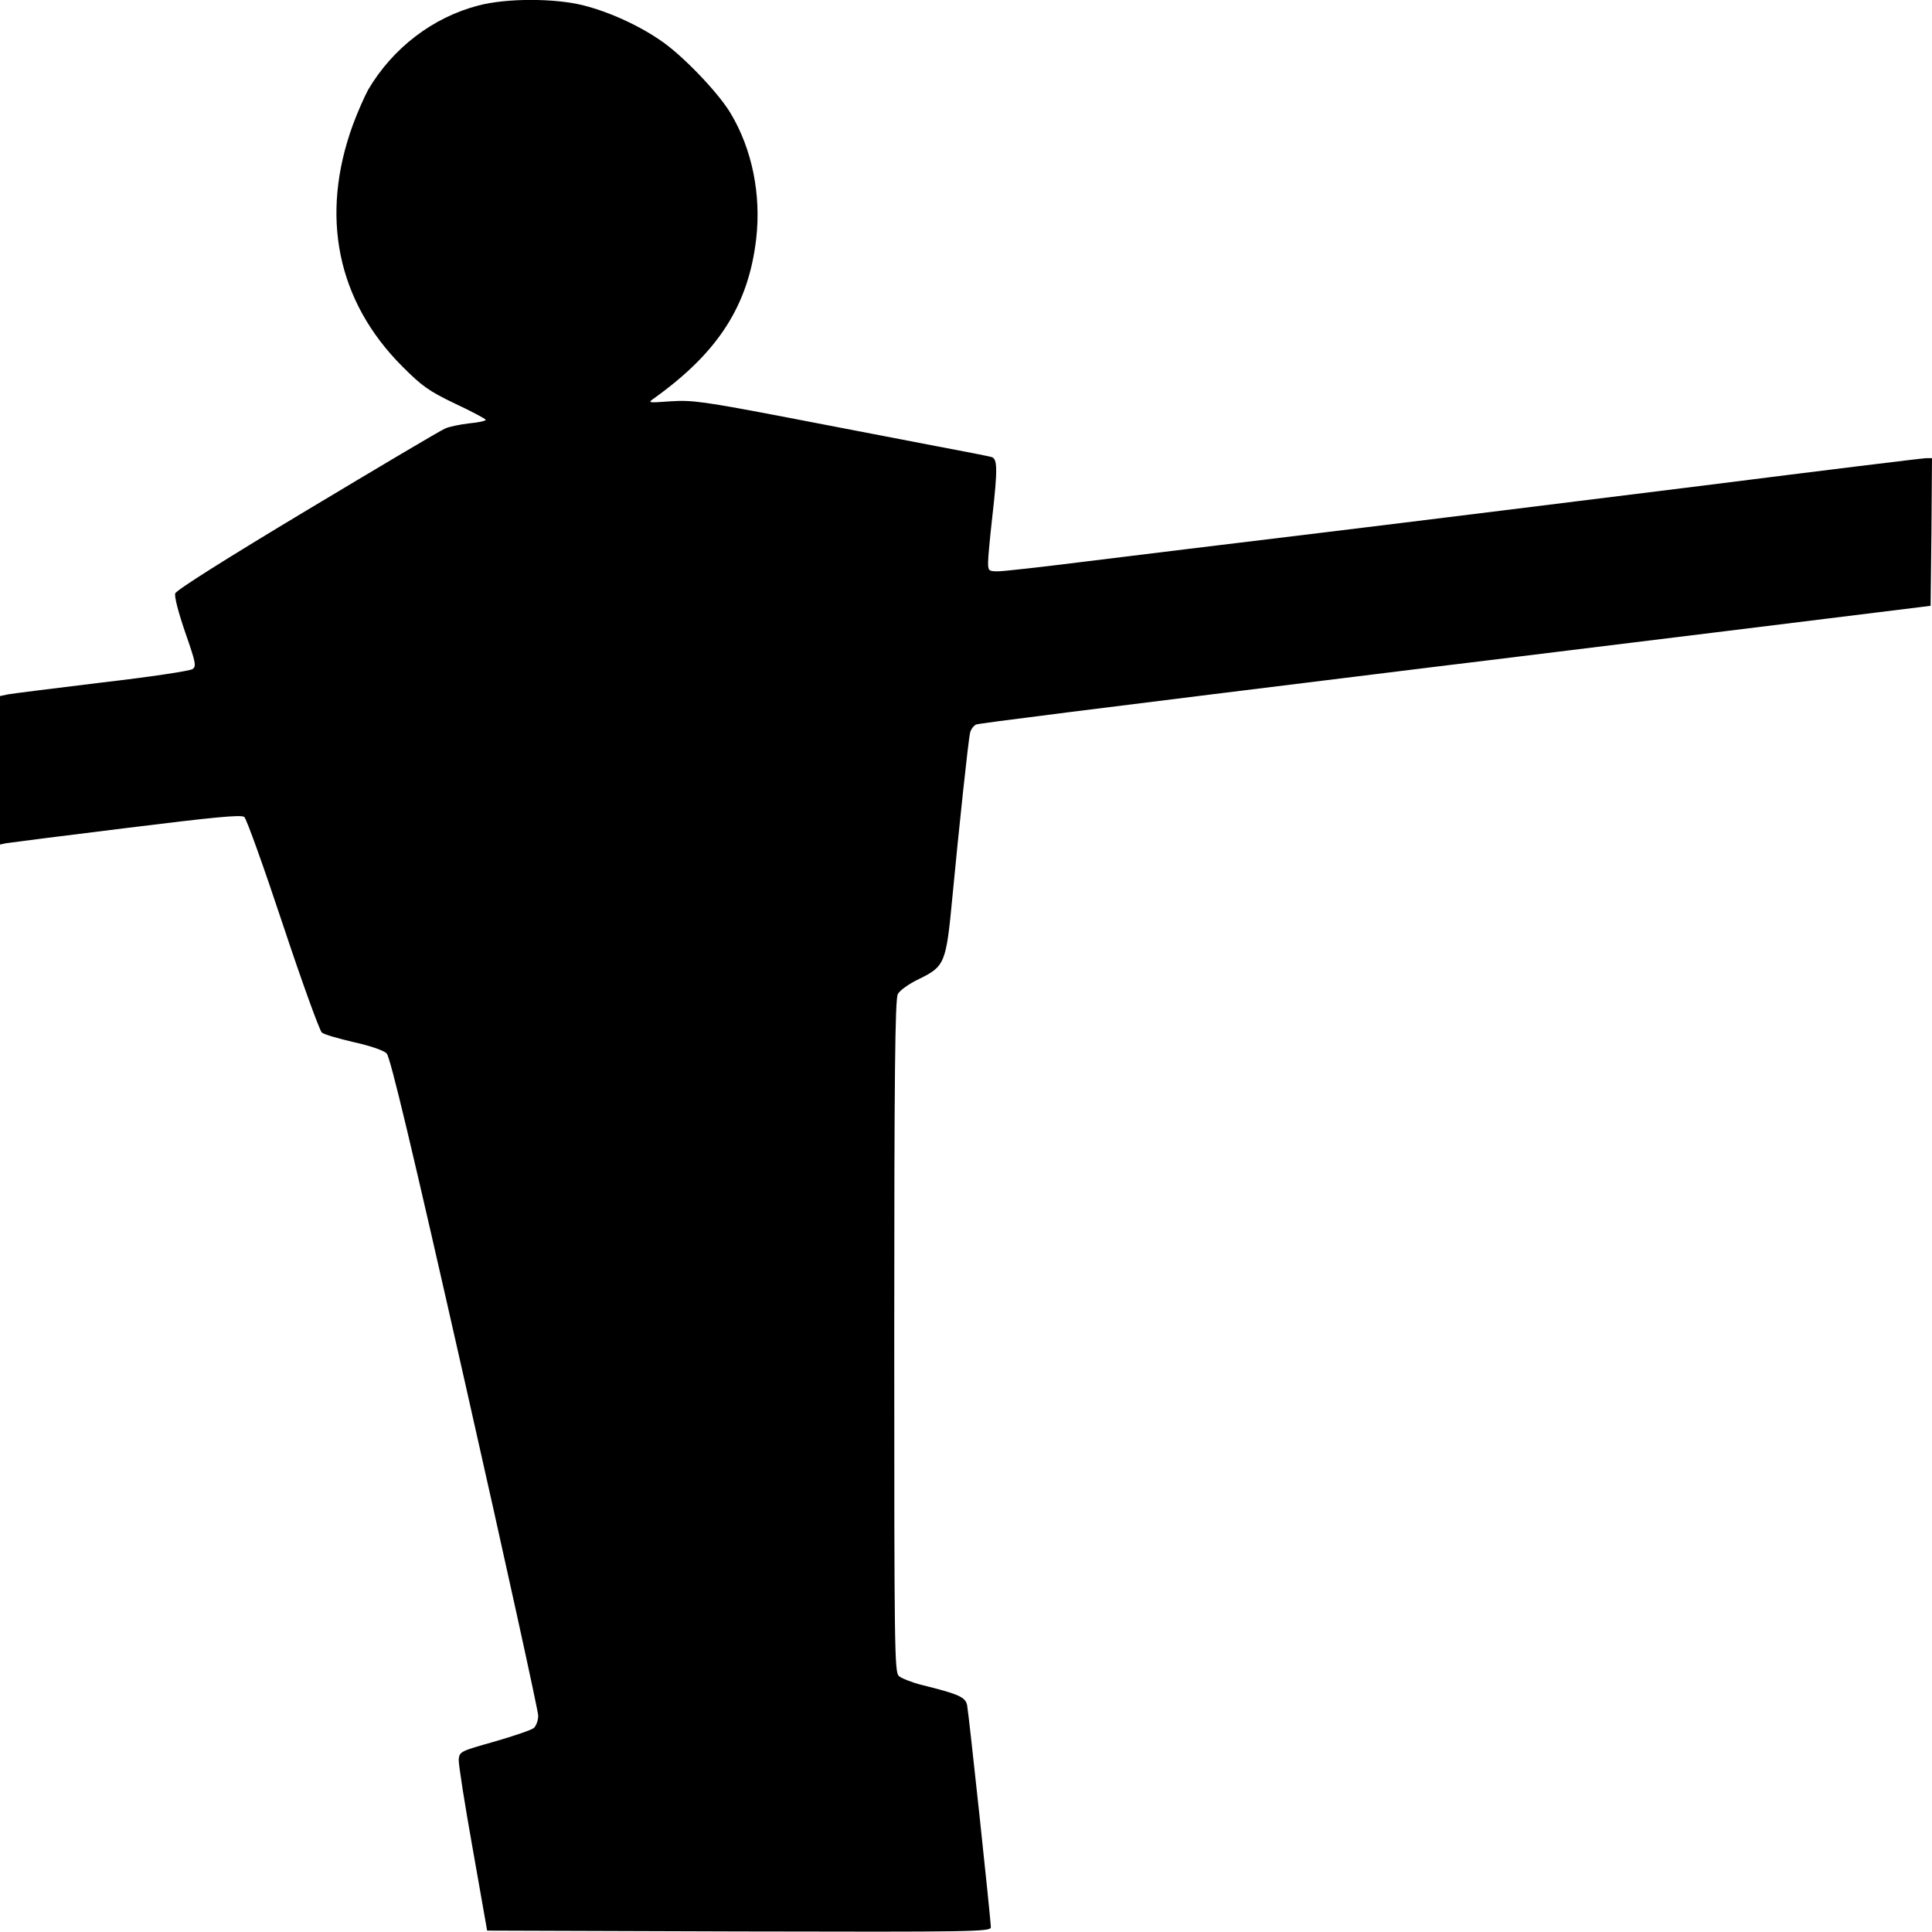 <?xml version="1.0" standalone="no"?>
<!DOCTYPE svg PUBLIC "-//W3C//DTD SVG 20010904//EN"
 "http://www.w3.org/TR/2001/REC-SVG-20010904/DTD/svg10.dtd">
<svg version="1.0" xmlns="http://www.w3.org/2000/svg"
 width="700pt" height="700pt" viewBox="0 0 700 700"
 preserveAspectRatio="xMidYMid meet">
<g transform="translate(0,700) scale(0.1,-0.1)"
fill="#000000" stroke="none">
<path d="M1733 6980 c-165 -43 -310 -154 -399 -305 -13 -24 -38 -80 -55 -126
-121 -331 -58 -640 179 -877 72 -72 96 -89 192 -135 60 -28 110 -55 110 -58 0
-4 -27 -10 -61 -13 -33 -4 -73 -12 -87 -19 -15 -6 -239 -139 -499 -295 -295
-177 -474 -290 -478 -302 -4 -11 12 -71 36 -141 38 -109 41 -123 27 -133 -9
-7 -157 -29 -330 -49 -172 -21 -325 -40 -340 -43 l-28 -6 0 -269 0 -269 23 5
c12 2 208 27 435 55 315 39 416 49 427 40 8 -6 71 -182 140 -390 69 -208 133
-384 141 -391 8 -7 60 -22 116 -35 59 -13 109 -30 119 -41 13 -13 90 -334 284
-1193 146 -646 265 -1189 265 -1206 0 -17 -7 -37 -16 -45 -8 -7 -73 -29 -142
-49 -124 -35 -127 -36 -130 -65 -1 -17 22 -163 51 -325 l52 -295 913 -3 c848
-2 912 -1 912 15 0 27 -80 776 -86 805 -6 29 -30 40 -164 73 -36 9 -73 24 -83
32 -16 15 -17 87 -17 1232 0 946 3 1221 13 1239 6 13 41 38 77 55 94 46 98 57
121 300 23 241 57 564 64 593 3 12 13 25 22 29 16 5 347 47 1678 211 160 19
625 77 1035 127 l745 92 3 268 2 267 -21 0 c-12 0 -378 -45 -813 -100 -435
-54 -1054 -131 -1376 -170 -322 -39 -709 -86 -861 -105 -152 -19 -293 -35
-313 -35 -34 0 -36 2 -36 33 0 17 7 91 15 162 20 176 19 212 -2 219 -10 3
-101 21 -203 40 -102 20 -340 65 -530 102 -313 60 -353 65 -430 60 -83 -6 -84
-6 -60 11 233 167 342 337 370 579 18 160 -15 323 -92 452 -42 72 -166 202
-244 258 -81 58 -191 109 -288 134 -105 27 -281 27 -383 0z"/>
</g>
</svg>
